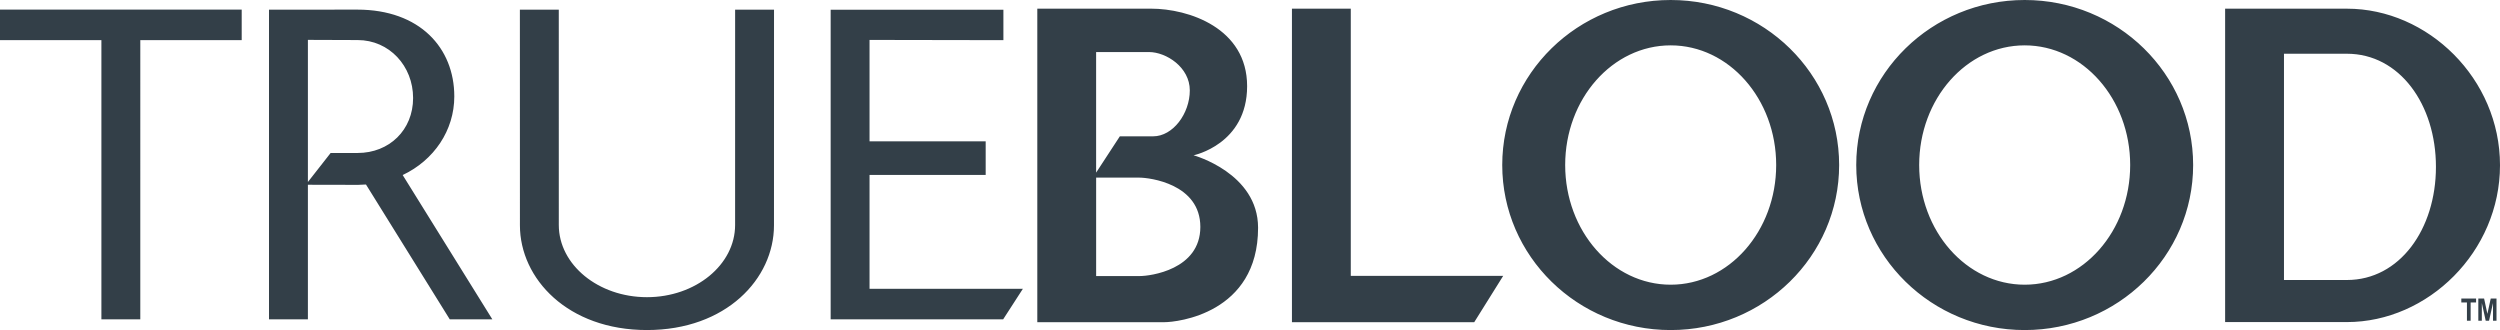 <svg xmlns="http://www.w3.org/2000/svg" viewBox="0 0 125 16.503" fill="#333f48"><path d="M12.085.48H0v1.528h5.07v13.96h1.945V2.008h5.07V.48zm31.392 13.96V8.748h5.807v-1.68h-5.807V1.996l6.693.012V.486h-8.637v15.482h8.624l.987-1.528h-7.666zm-18.859 1.528l-4.484-7.216c1.562-.738 2.581-2.231 2.581-3.931 0-2.417-1.718-4.34-4.849-4.34L13.45.484v15.484h1.945v-6.73l2.511.005.393-.018 4.19 6.743h2.13zm-9.223-6.869V1.994l2.485.009c1.585 0 2.775 1.297 2.775 2.897s-1.19 2.749-2.775 2.749h-1.348L15.395 9.1zM36.756.484l-.001 10.767c0 1.986-1.973 3.608-4.407 3.608s-4.408-1.622-4.408-3.608L27.939.484h-1.945l.002 10.78c0 2.675 2.395 5.238 6.352 5.238s6.351-2.562 6.351-5.238l.002-10.78h-1.945zm30.783 13.31V.434h-2.942v15.675h9.115l1.447-2.315h-7.621zM83.534 0c-4.652 0-8.422 3.694-8.422 8.251s3.77 8.252 8.422 8.252 8.423-3.695 8.423-8.252S88.185 0 83.534 0zm0 14.235c-2.913 0-5.275-2.679-5.275-5.984s2.362-5.983 5.275-5.983 5.275 2.679 5.275 5.983-2.362 5.984-5.275 5.984zM101.234 0c-4.652 0-8.422 3.694-8.422 8.251s3.77 8.252 8.422 8.252 8.423-3.695 8.423-8.252S105.886 0 101.234 0zm0 14.235c-2.913 0-5.275-2.679-5.275-5.984s2.362-5.983 5.275-5.983 5.275 2.679 5.275 5.983-2.362 5.984-5.275 5.984zM59.68 7.764s2.676-.548 2.676-3.456S59.427.433 57.552.433h-5.687v15.676h6.361c.611 0 4.678-.422 4.678-4.72 0-2.739-3.224-3.624-3.224-3.624zm-2.234-5.162c.864 0 2.044.759 2.044 1.917s-.842 2.297-1.833 2.297h-1.665l-1.186 1.816v-6.03h2.639zm-.442 11.201h-2.197V8.881h2.155c.527 0 3.055.316 3.055 2.465s-2.529 2.456-3.013 2.456zM117.347.434h-6.091v15.67h6.091c4.054 0 7.653-3.52 7.653-7.843S121.401.434 117.347.434zm0 13.567h-3.148V2.687h3.148c2.629 0 4.45 2.533 4.45 5.656S119.976 14 117.347 14zm6 2.037v-.916h-.281v-.195h.738v.195h-.272v.916h-.186zm.569 0v-1.111h.289l.164.766.167-.766h.289v1.111h-.175v-.886l-.198.886h-.167l-.194-.886v.886h-.175z"/></svg>
